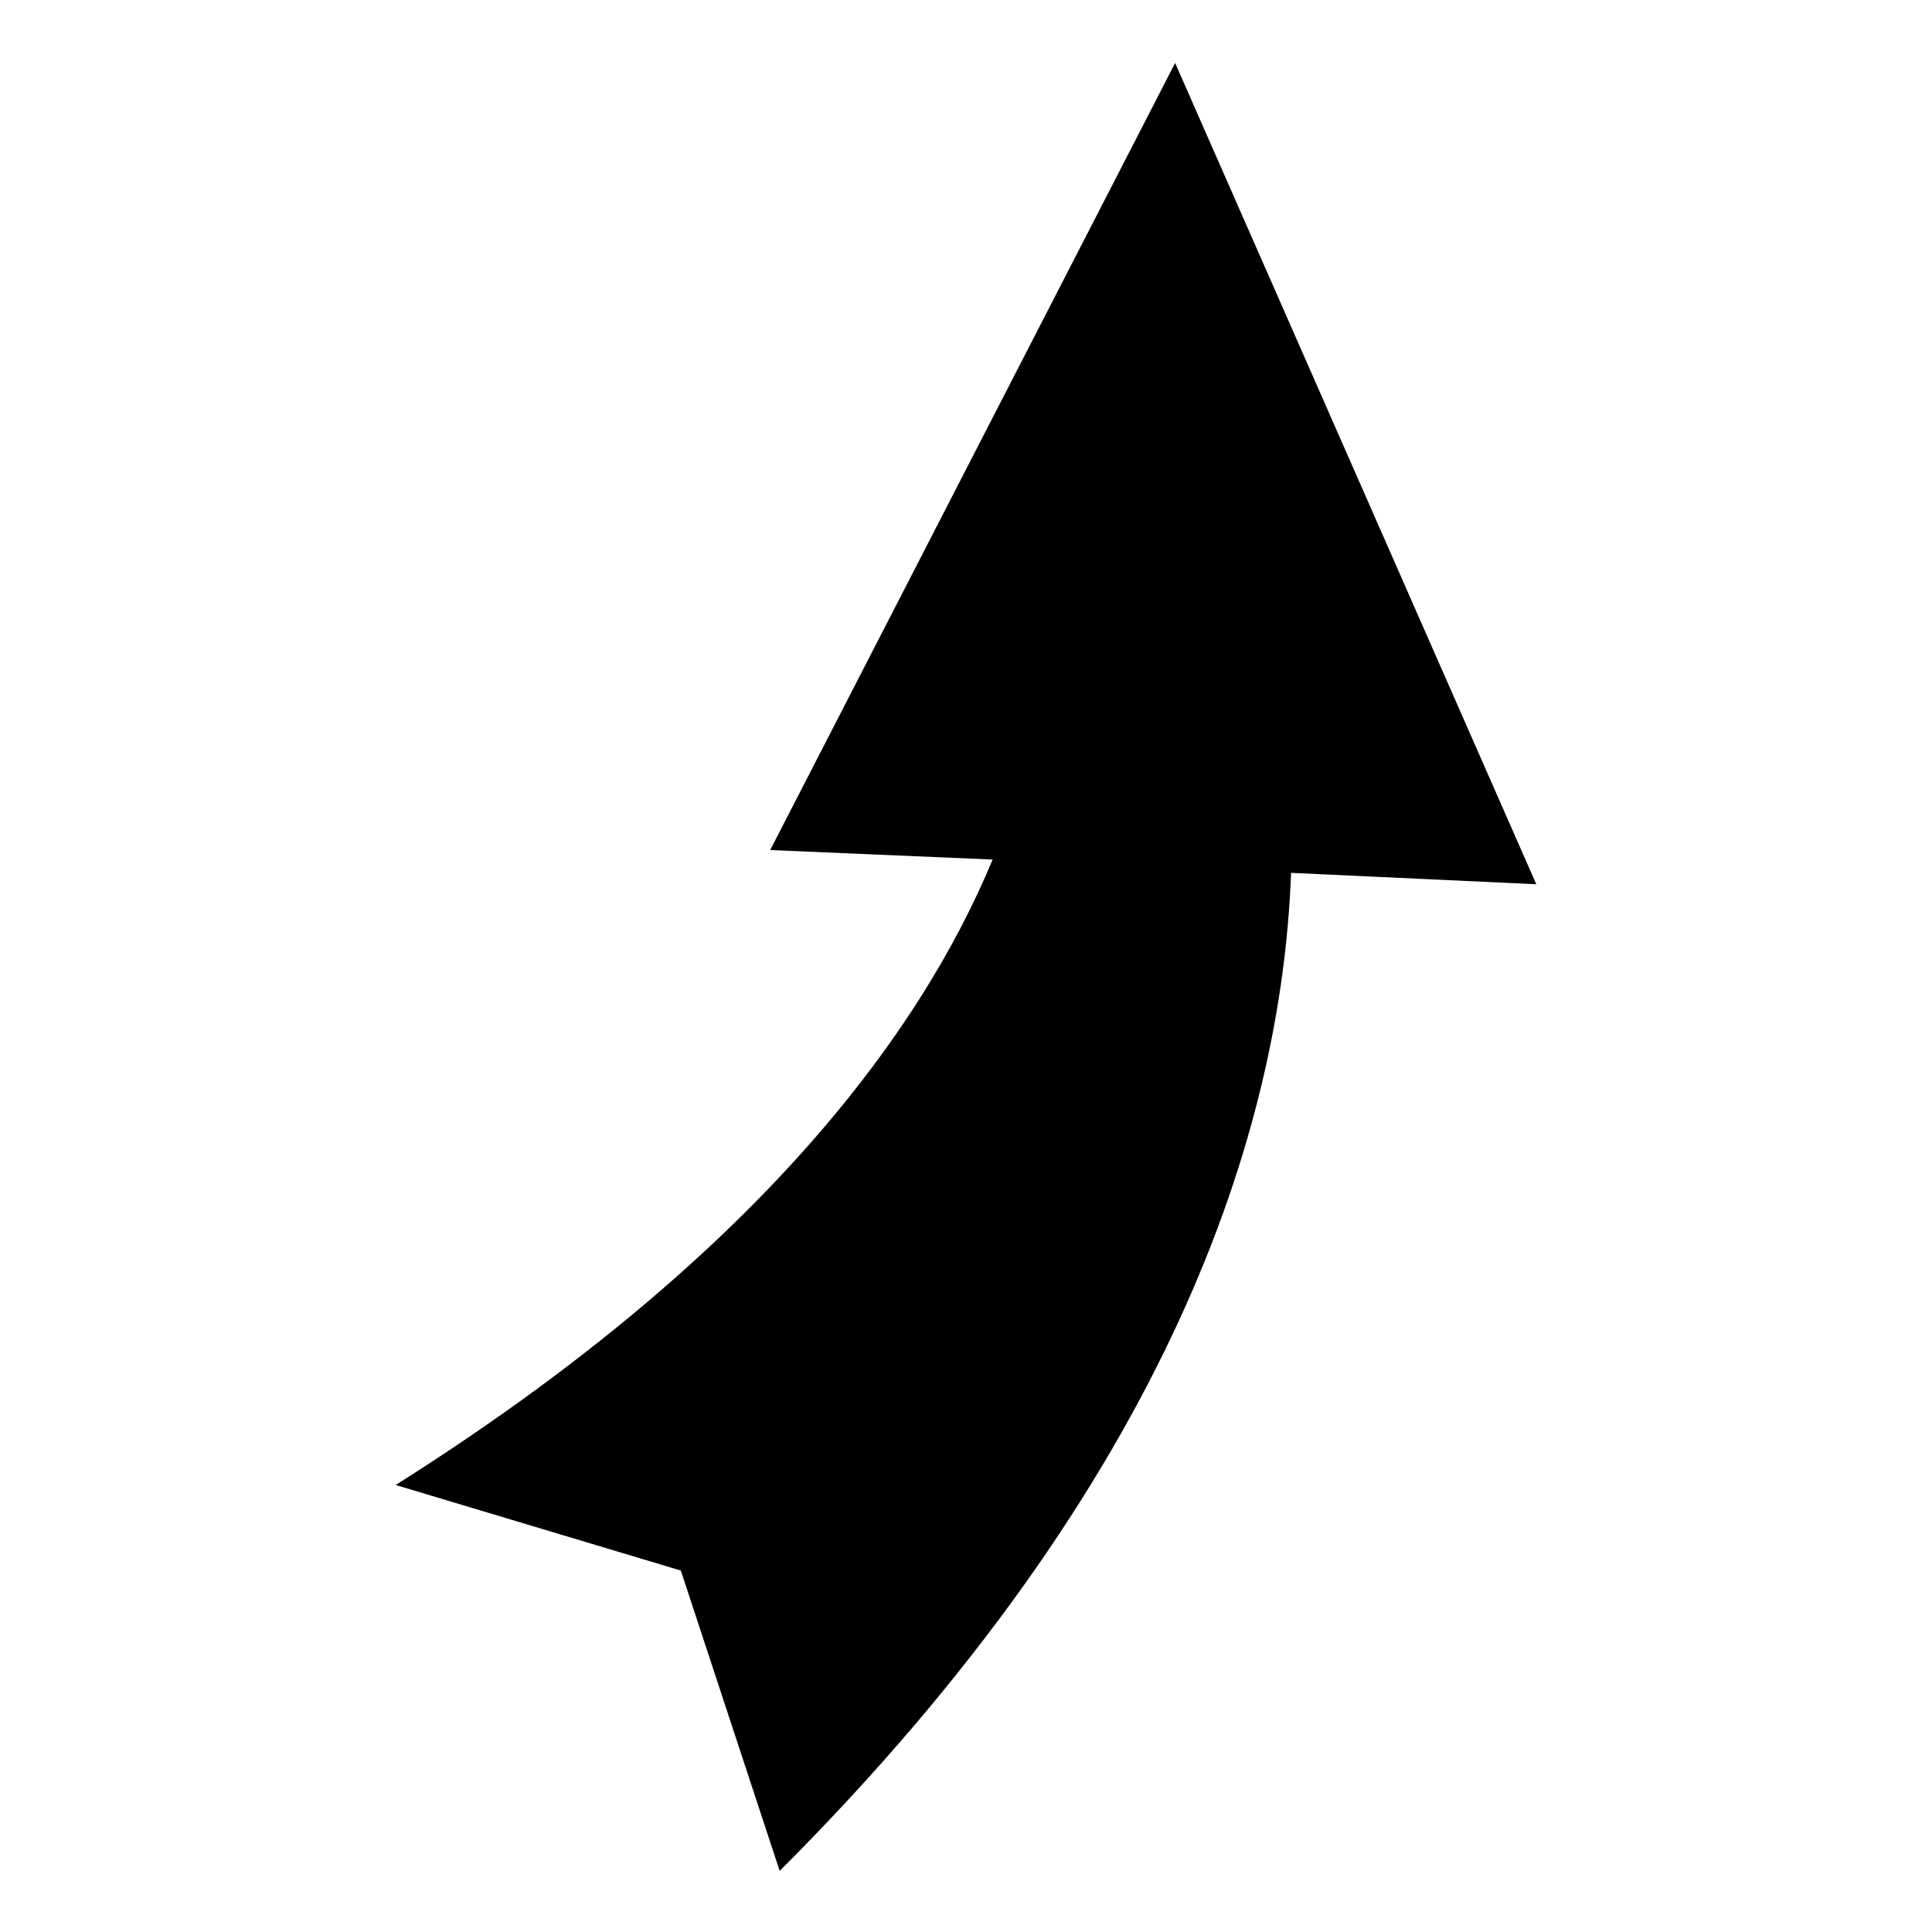 <?xml version="1.0" encoding="UTF-8"?>
<!-- Uploaded to: ICON Repo, www.iconrepo.com, Generator: ICON Repo Mixer Tools -->
<svg fill="#000000" width="800px" height="800px" version="1.1" viewBox="144 144 512 512" xmlns="http://www.w3.org/2000/svg">
 <path d="m455.42 160.69-107.31 208.58 58.945 2.519c-19.648 47.359-63.984 106.3-158.2 165.75l75.57 22.672 26.199 79.602c103.79-103.79 133.01-196.49 135.52-264.5l64.992 3.023z"/>
</svg>